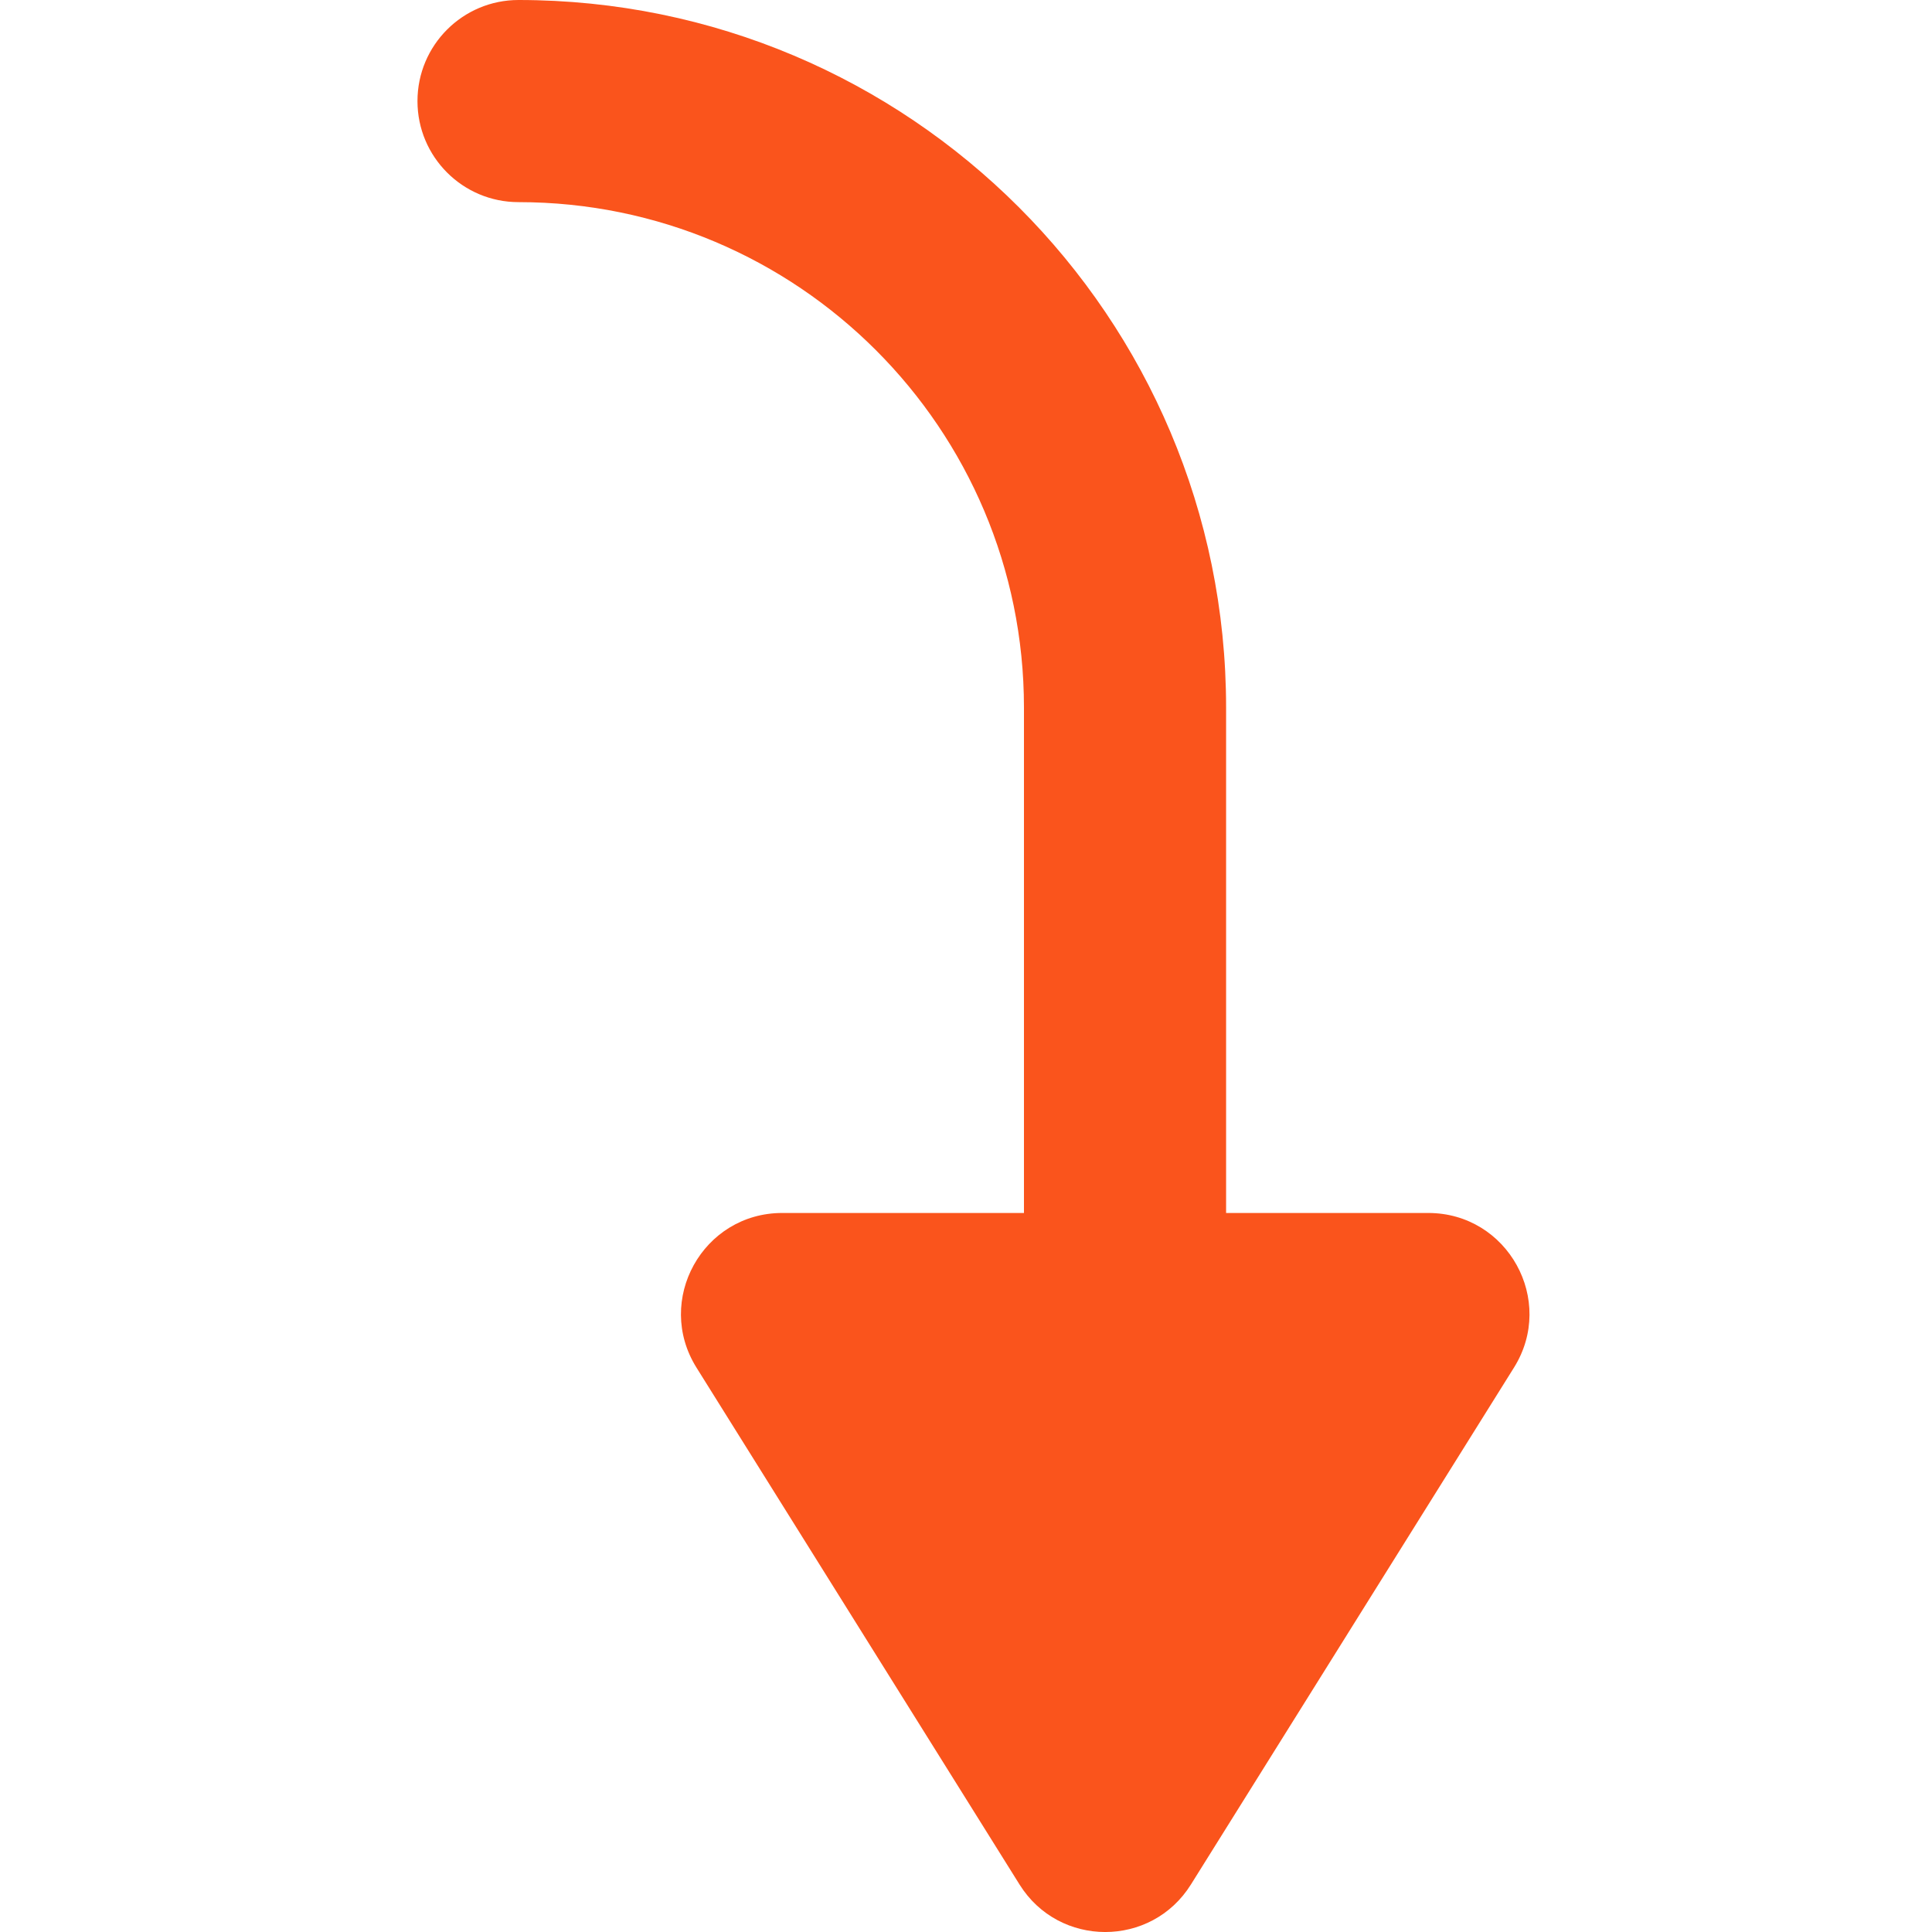 <svg width="24" height="24" viewBox="0 0 24 24" fill="none" xmlns="http://www.w3.org/2000/svg">
<path d="M12.665 23.41C13.156 24.197 14.303 24.197 14.794 23.41L18.807 16.989C19.33 16.153 18.729 15.068 17.742 15.068L9.717 15.068C8.73 15.068 8.129 16.153 8.652 16.989L12.665 23.41Z" fill="#FA541C"/>
<path fill-rule="evenodd" clip-rule="evenodd" d="M12.72 8.79C12.72 5.322 9.909 2.511 6.441 2.511C5.748 2.511 5.186 1.949 5.186 1.256C5.186 0.562 5.748 -5.79267e-07 6.441 -5.48954e-07C11.296 -3.3676e-07 15.231 3.935 15.231 8.79L15.231 15.068C15.231 15.762 14.669 16.324 13.976 16.324C13.282 16.324 12.72 15.762 12.72 15.068L12.72 8.79Z" fill="#FA541C"/>
</svg>
